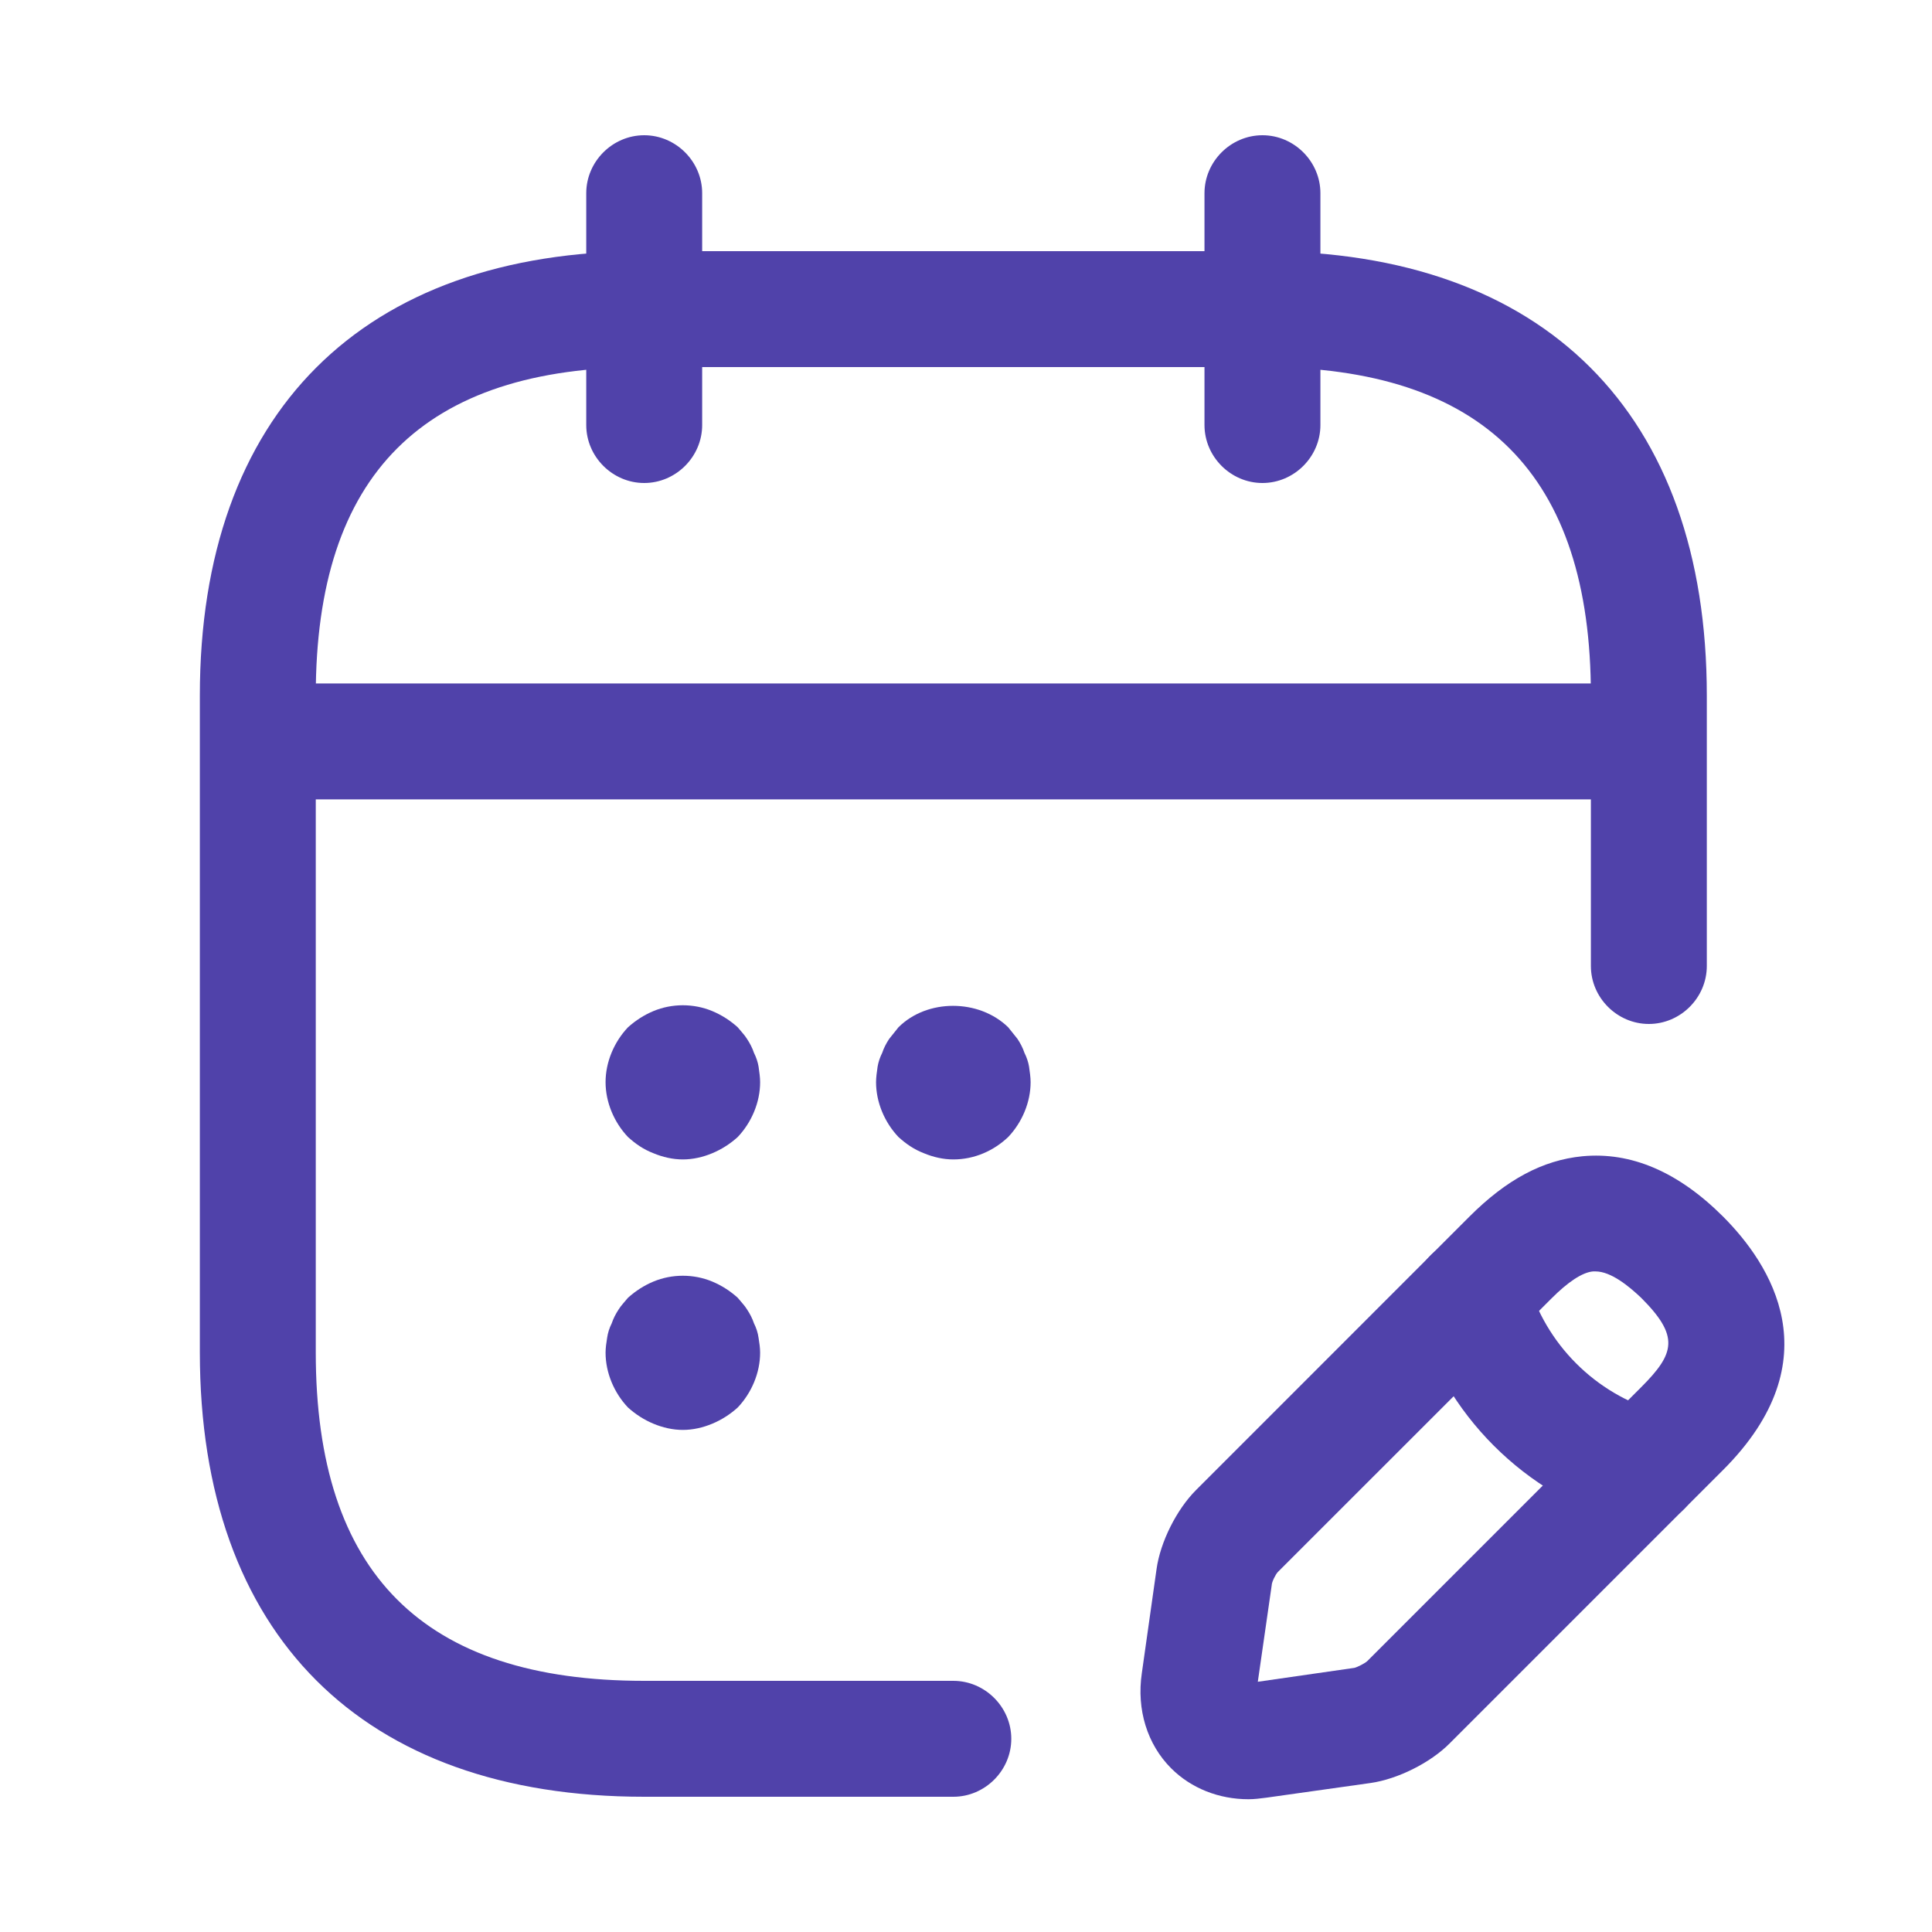 <svg width="25" height="25" viewBox="0 0 25 25" fill="none" xmlns="http://www.w3.org/2000/svg">
<path d="M8.336 6.25C7.926 6.25 7.586 5.91 7.586 5.5V2.5C7.586 2.09 7.926 1.75 8.336 1.75C8.746 1.75 9.086 2.09 9.086 2.5V5.5C9.086 5.91 8.746 6.25 8.336 6.25Z" fill="#5042AA"/>
<path d="M16.336 6.25C15.926 6.25 15.586 5.91 15.586 5.5V2.5C15.586 2.09 15.926 1.75 16.336 1.75C16.746 1.75 17.086 2.09 17.086 2.5V5.5C17.086 5.91 16.746 6.25 16.336 6.25Z" fill="#5042AA"/>
<path d="M8.836 15.003C8.706 15.003 8.576 14.973 8.456 14.923C8.326 14.873 8.226 14.803 8.126 14.713C7.946 14.523 7.836 14.263 7.836 14.003C7.836 13.743 7.946 13.483 8.126 13.293C8.226 13.203 8.336 13.133 8.456 13.083C8.696 12.983 8.976 12.983 9.216 13.083C9.336 13.133 9.446 13.203 9.546 13.293C9.586 13.343 9.636 13.393 9.666 13.443C9.706 13.503 9.736 13.563 9.756 13.623C9.786 13.683 9.806 13.743 9.816 13.803C9.826 13.873 9.836 13.943 9.836 14.003C9.836 14.263 9.726 14.523 9.546 14.713C9.446 14.803 9.336 14.873 9.216 14.923C9.096 14.973 8.966 15.003 8.836 15.003Z" fill="#5042AA"/>
<path d="M12.336 15.003C12.206 15.003 12.076 14.973 11.956 14.923C11.826 14.873 11.726 14.803 11.626 14.713C11.446 14.523 11.336 14.263 11.336 14.003C11.336 13.943 11.346 13.873 11.356 13.803C11.366 13.743 11.386 13.683 11.416 13.623C11.436 13.563 11.466 13.503 11.506 13.443C11.546 13.393 11.586 13.343 11.626 13.293C11.996 12.923 12.666 12.923 13.046 13.293C13.086 13.343 13.126 13.393 13.166 13.443C13.206 13.503 13.236 13.563 13.256 13.623C13.286 13.683 13.306 13.743 13.316 13.803C13.326 13.873 13.336 13.943 13.336 14.003C13.336 14.263 13.226 14.523 13.046 14.713C12.856 14.893 12.606 15.003 12.336 15.003Z" fill="#5042AA"/>
<path d="M8.836 18.503C8.706 18.503 8.576 18.473 8.456 18.423C8.336 18.373 8.226 18.303 8.126 18.213C7.946 18.023 7.836 17.763 7.836 17.503C7.836 17.443 7.846 17.373 7.856 17.313C7.866 17.243 7.886 17.183 7.916 17.123C7.936 17.063 7.966 17.003 8.006 16.943C8.036 16.893 8.086 16.843 8.126 16.793C8.226 16.703 8.336 16.633 8.456 16.583C8.696 16.483 8.976 16.483 9.216 16.583C9.336 16.633 9.446 16.703 9.546 16.793C9.586 16.843 9.636 16.893 9.666 16.943C9.706 17.003 9.736 17.063 9.756 17.123C9.786 17.183 9.806 17.243 9.816 17.313C9.826 17.373 9.836 17.443 9.836 17.503C9.836 17.763 9.726 18.023 9.546 18.213C9.446 18.303 9.336 18.373 9.216 18.423C9.096 18.473 8.966 18.503 8.836 18.503Z" fill="#5042AA"/>
<path d="M20.836 10.344H3.836C3.426 10.344 3.086 10.004 3.086 9.594C3.086 9.184 3.426 8.844 3.836 8.844H20.836C21.246 8.844 21.586 9.184 21.586 9.594C21.586 10.004 21.246 10.344 20.836 10.344Z" fill="#5042AA"/>
<path d="M16.155 23.282C15.775 23.282 15.415 23.142 15.155 22.882C14.845 22.572 14.706 22.122 14.775 21.652L14.966 20.302C15.015 19.952 15.226 19.532 15.476 19.282L19.015 15.742C19.495 15.262 19.965 15.012 20.476 14.962C21.105 14.902 21.715 15.162 22.296 15.742C22.905 16.352 23.726 17.592 22.296 19.022L18.756 22.562C18.506 22.812 18.085 23.022 17.735 23.072L16.386 23.262C16.305 23.272 16.235 23.282 16.155 23.282ZM20.645 16.452C20.636 16.452 20.625 16.452 20.616 16.452C20.476 16.462 20.285 16.592 20.076 16.802L16.535 20.342C16.506 20.372 16.456 20.472 16.456 20.512L16.276 21.762L17.526 21.582C17.566 21.572 17.666 21.522 17.695 21.492L21.235 17.952C21.675 17.512 21.735 17.292 21.235 16.792C21.076 16.642 20.846 16.452 20.645 16.452Z" fill="#5042AA"/>
<path d="M21.256 19.751C21.186 19.751 21.116 19.741 21.056 19.721C19.736 19.351 18.686 18.301 18.317 16.981C18.206 16.581 18.436 16.171 18.837 16.051C19.236 15.941 19.646 16.171 19.767 16.571C19.997 17.391 20.646 18.041 21.466 18.271C21.866 18.381 22.096 18.801 21.986 19.201C21.887 19.531 21.587 19.751 21.256 19.751Z" fill="#5042AA"/>
<path d="M12.336 23.25H8.336C4.686 23.25 2.586 21.15 2.586 17.5V9C2.586 5.35 4.686 3.25 8.336 3.25H16.336C19.986 3.25 22.086 5.35 22.086 9V12.5C22.086 12.91 21.746 13.25 21.336 13.25C20.926 13.25 20.586 12.91 20.586 12.5V9C20.586 6.14 19.196 4.75 16.336 4.75H8.336C5.476 4.75 4.086 6.14 4.086 9V17.5C4.086 20.36 5.476 21.75 8.336 21.75H12.336C12.746 21.75 13.086 22.09 13.086 22.5C13.086 22.91 12.746 23.25 12.336 23.25Z" fill="#5042AA"/>
</svg>
